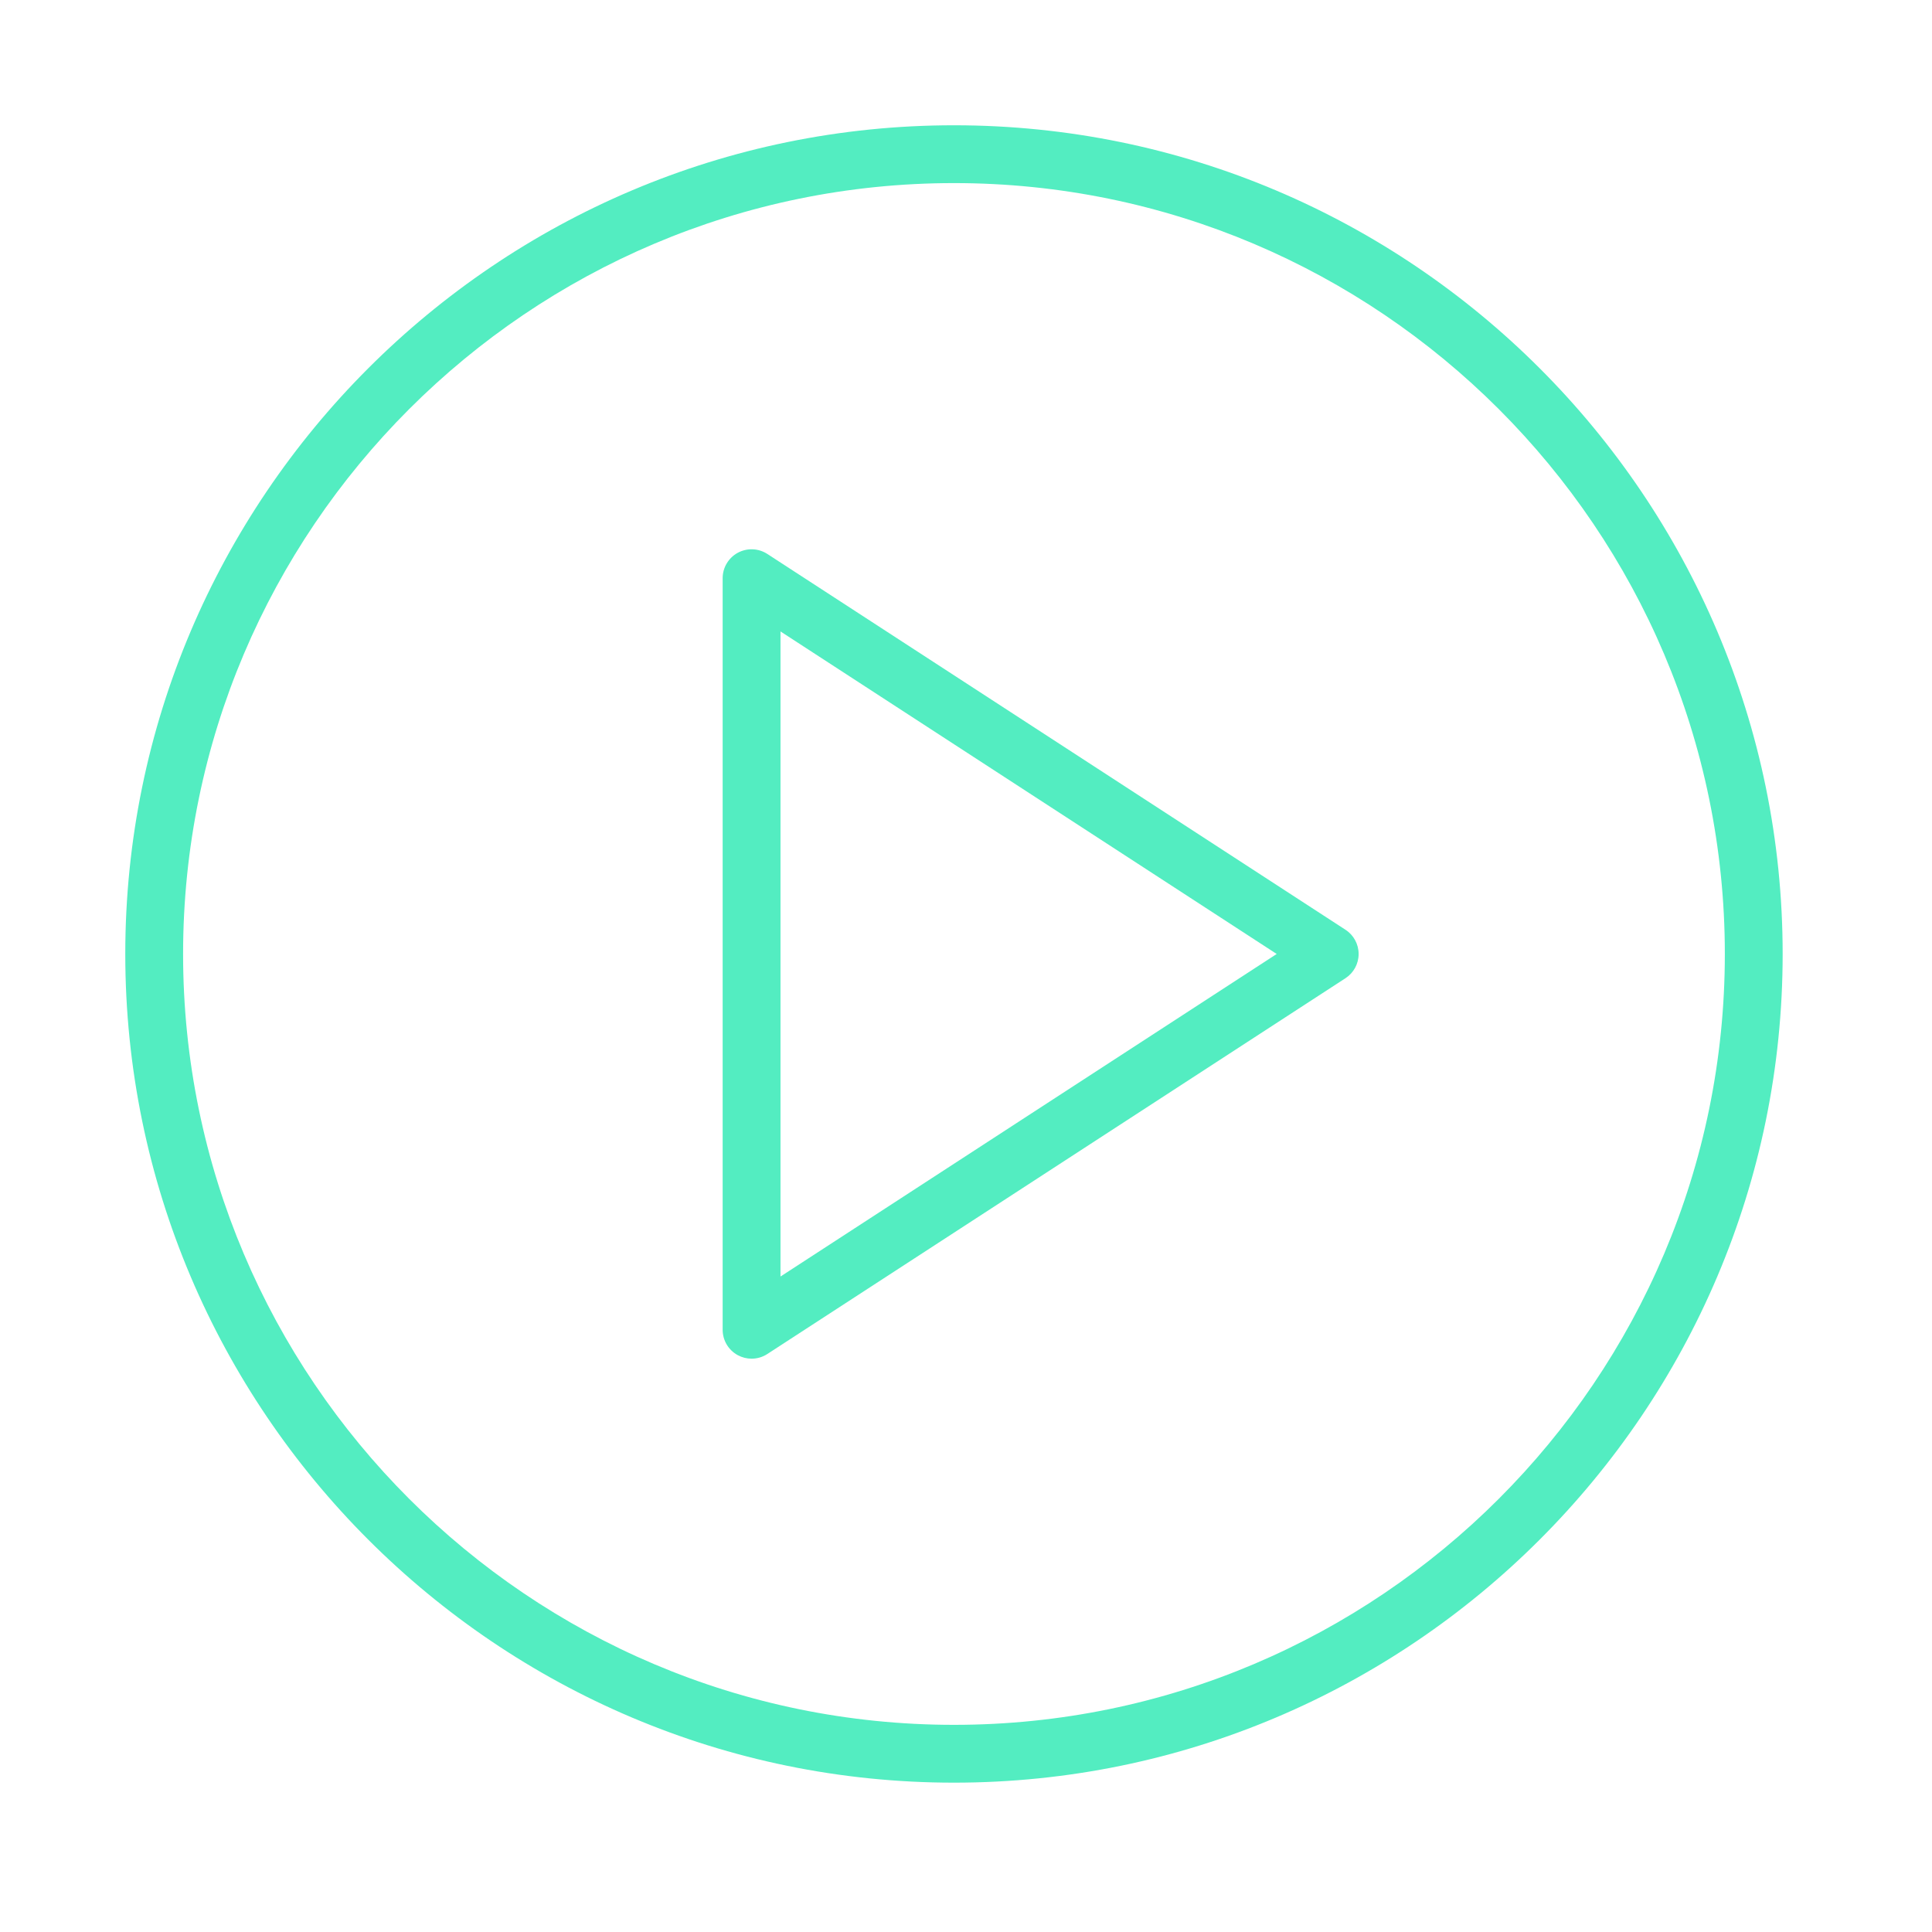 <?xml version="1.0" encoding="UTF-8"?> <svg xmlns="http://www.w3.org/2000/svg" width="360" height="360" viewBox="0 0 360 360" fill="none"> <path d="M250.711 173.246L142.98 103.221C141.325 102.143 139.21 102.064 137.475 103.002C135.741 103.946 134.656 105.763 134.656 107.735V247.784C134.656 249.76 135.737 251.577 137.475 252.517C138.28 252.952 139.163 253.171 140.043 253.171C141.066 253.171 142.09 252.88 142.977 252.302L250.707 182.277C252.237 181.286 253.16 179.584 253.16 177.76C253.16 175.935 252.241 174.237 250.711 173.246ZM145.433 237.862V117.66L237.895 177.76L145.433 237.862Z" fill="#53EDC1"></path> <path d="M177.758 23.344C92.615 23.344 23.344 92.615 23.344 177.758C23.344 262.901 92.615 332.172 177.758 332.172C262.901 332.172 332.172 262.901 332.172 177.758C332.172 92.615 262.901 23.344 177.758 23.344ZM177.758 321.399C98.554 321.399 34.117 256.961 34.117 177.758C34.117 98.554 98.554 34.117 177.758 34.117C256.961 34.117 321.399 98.554 321.399 177.758C321.399 256.961 256.961 321.399 177.758 321.399Z" fill="#53EDC1"></path> </svg> 